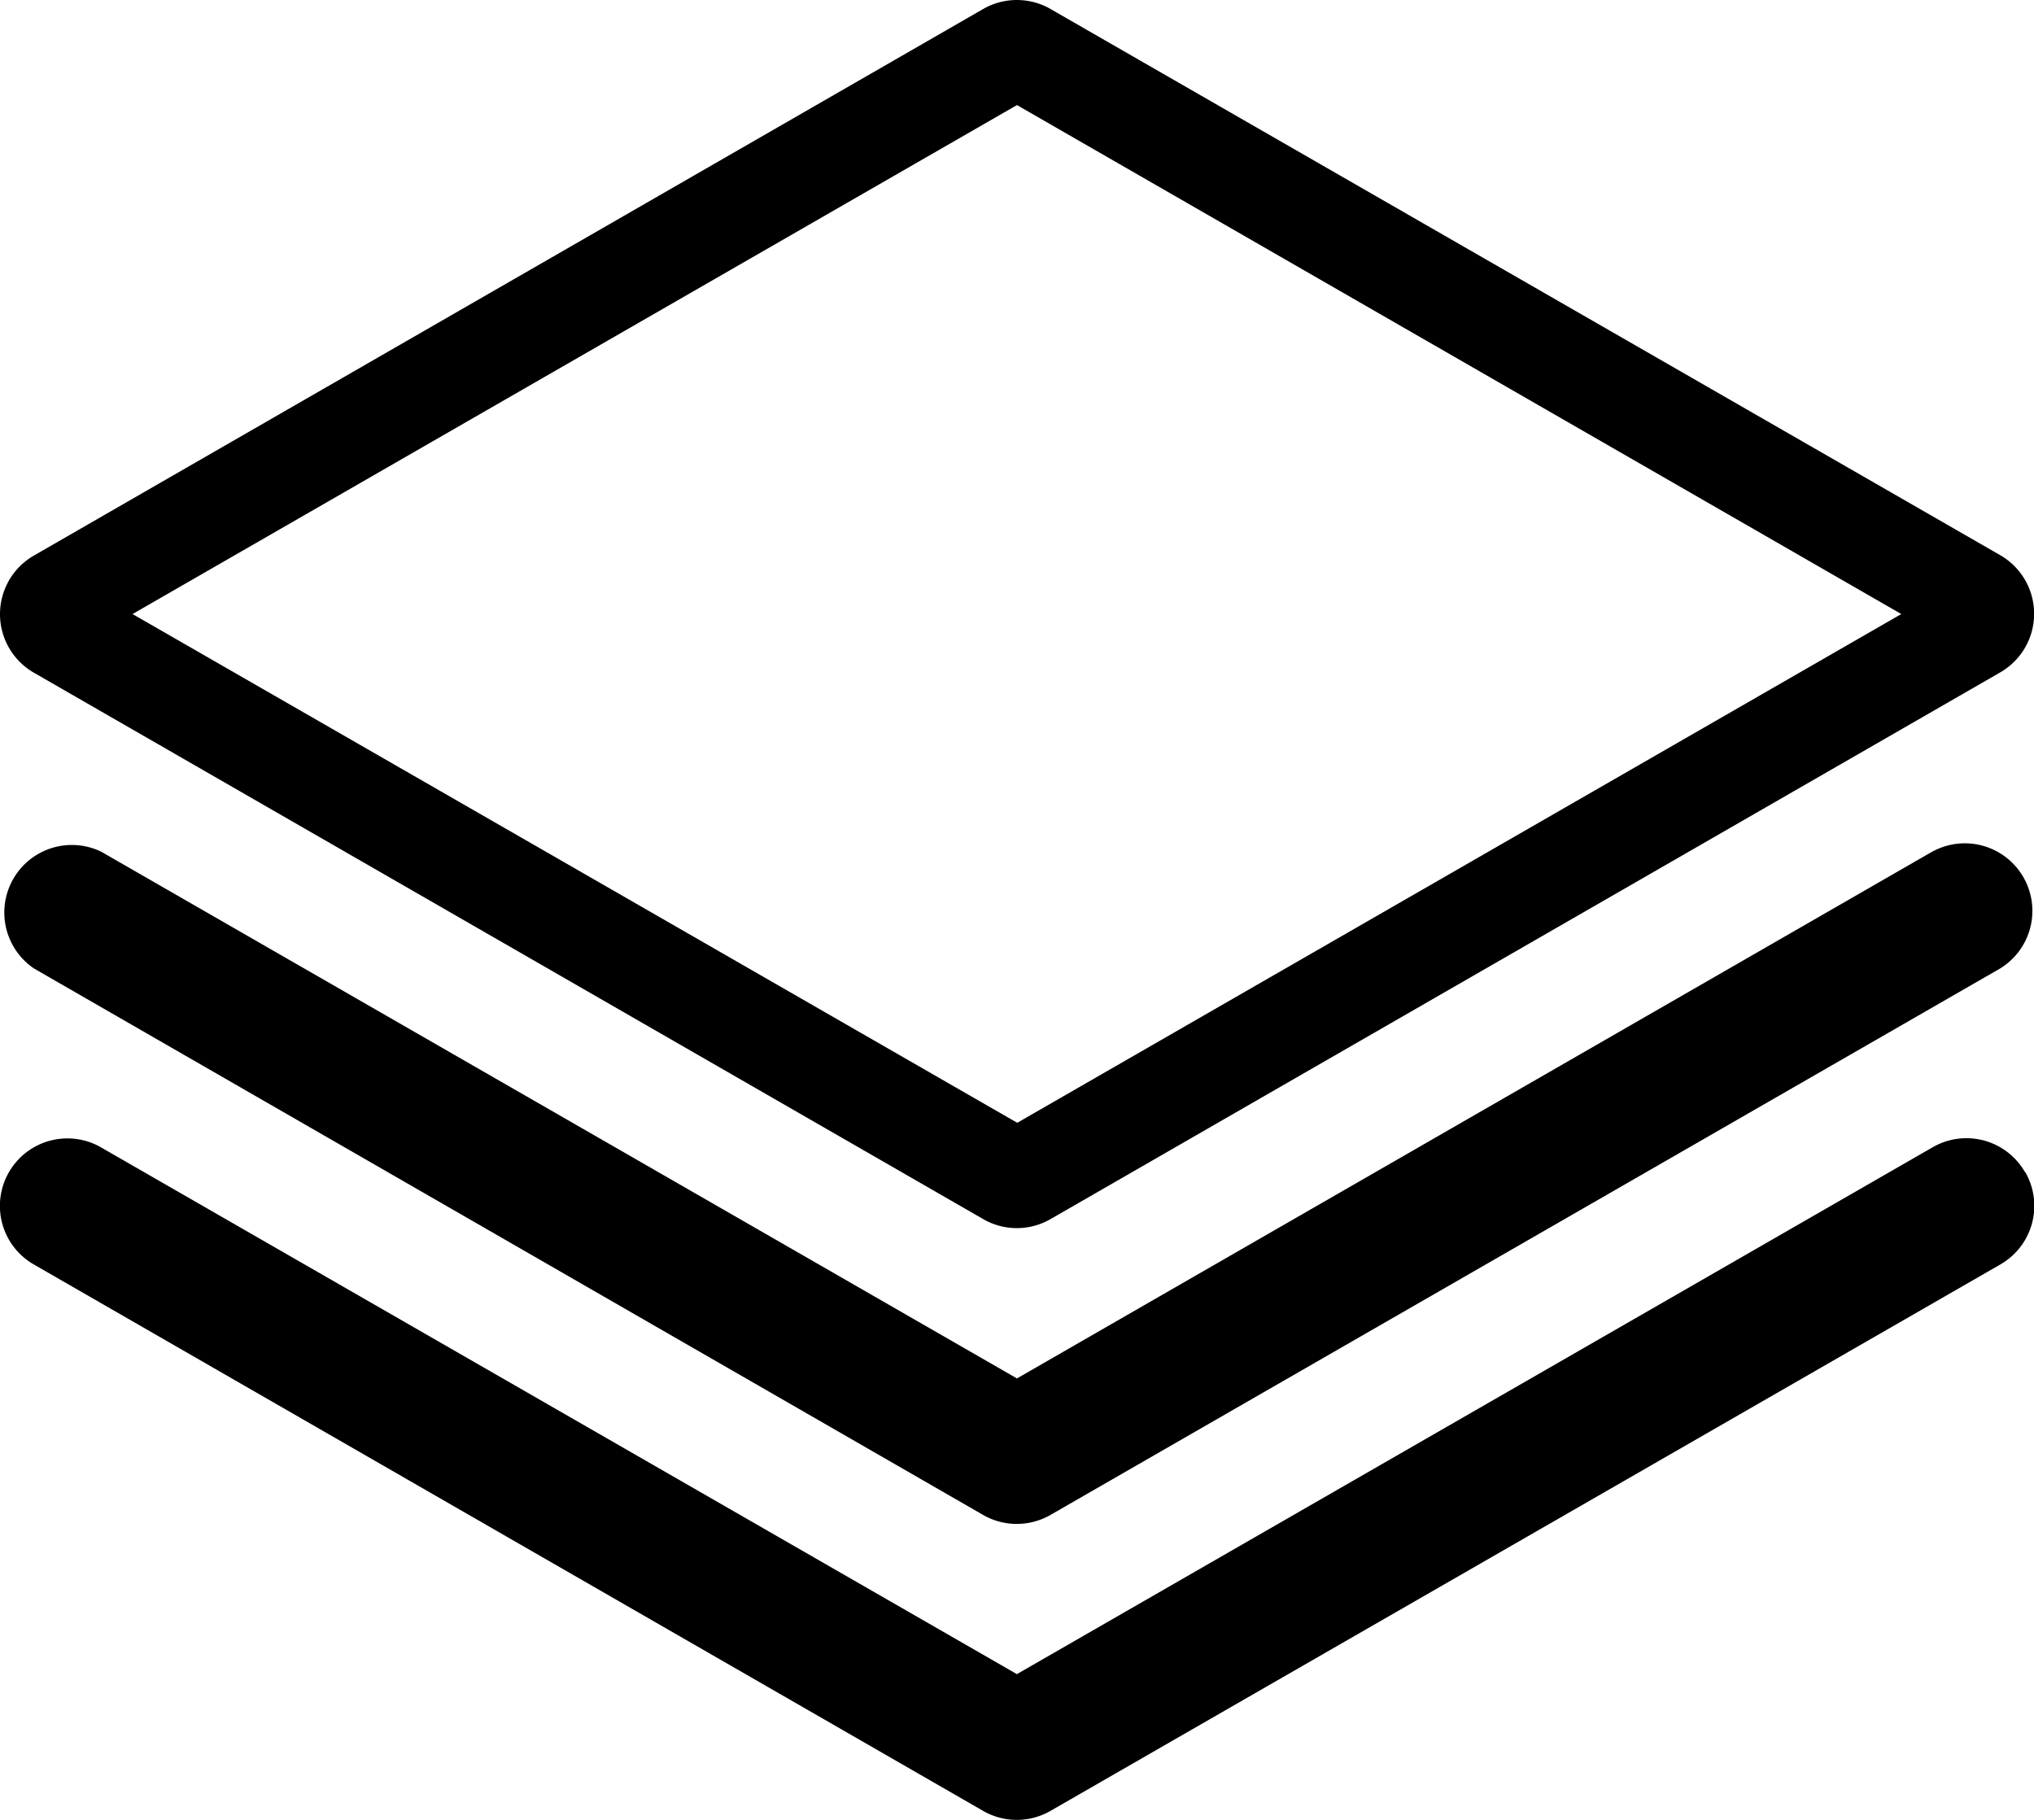 <?xml version="1.0" encoding="UTF-8"?>
<svg xmlns="http://www.w3.org/2000/svg" width="28.573" height="25.566">
  <path d="M28.447 16.467a.948.948 0 0 0-1.3-.349l-12.862 7.4-12.866-7.4a.948.948 0 1 0-.944 1.645l13.325 7.67a.948.948 0 0 0 .957.006L28.1 17.763a.949.949 0 0 0 .349-1.3"></path>
  <path d="m27.152 11.959-12.866 7.405-12.865-7.4a.949.949 0 0 0-.942 1.642l13.32 7.669a.95.95 0 0 0 .957.007l13.343-7.678a.949.949 0 0 0-.945-1.645"></path>
  <path d="M28.1 7.8 14.769.133a.95.95 0 0 0-.957-.007L.484 7.8a.949.949 0 0 0-.008 1.65L13.8 17.119a.946.946 0 0 0 .957.007l13.329-7.673A.95.95 0 0 0 28.1 7.8m-13.81 7.973L1.862 8.626l12.424-7.15 12.423 7.15Z"></path>
</svg>
